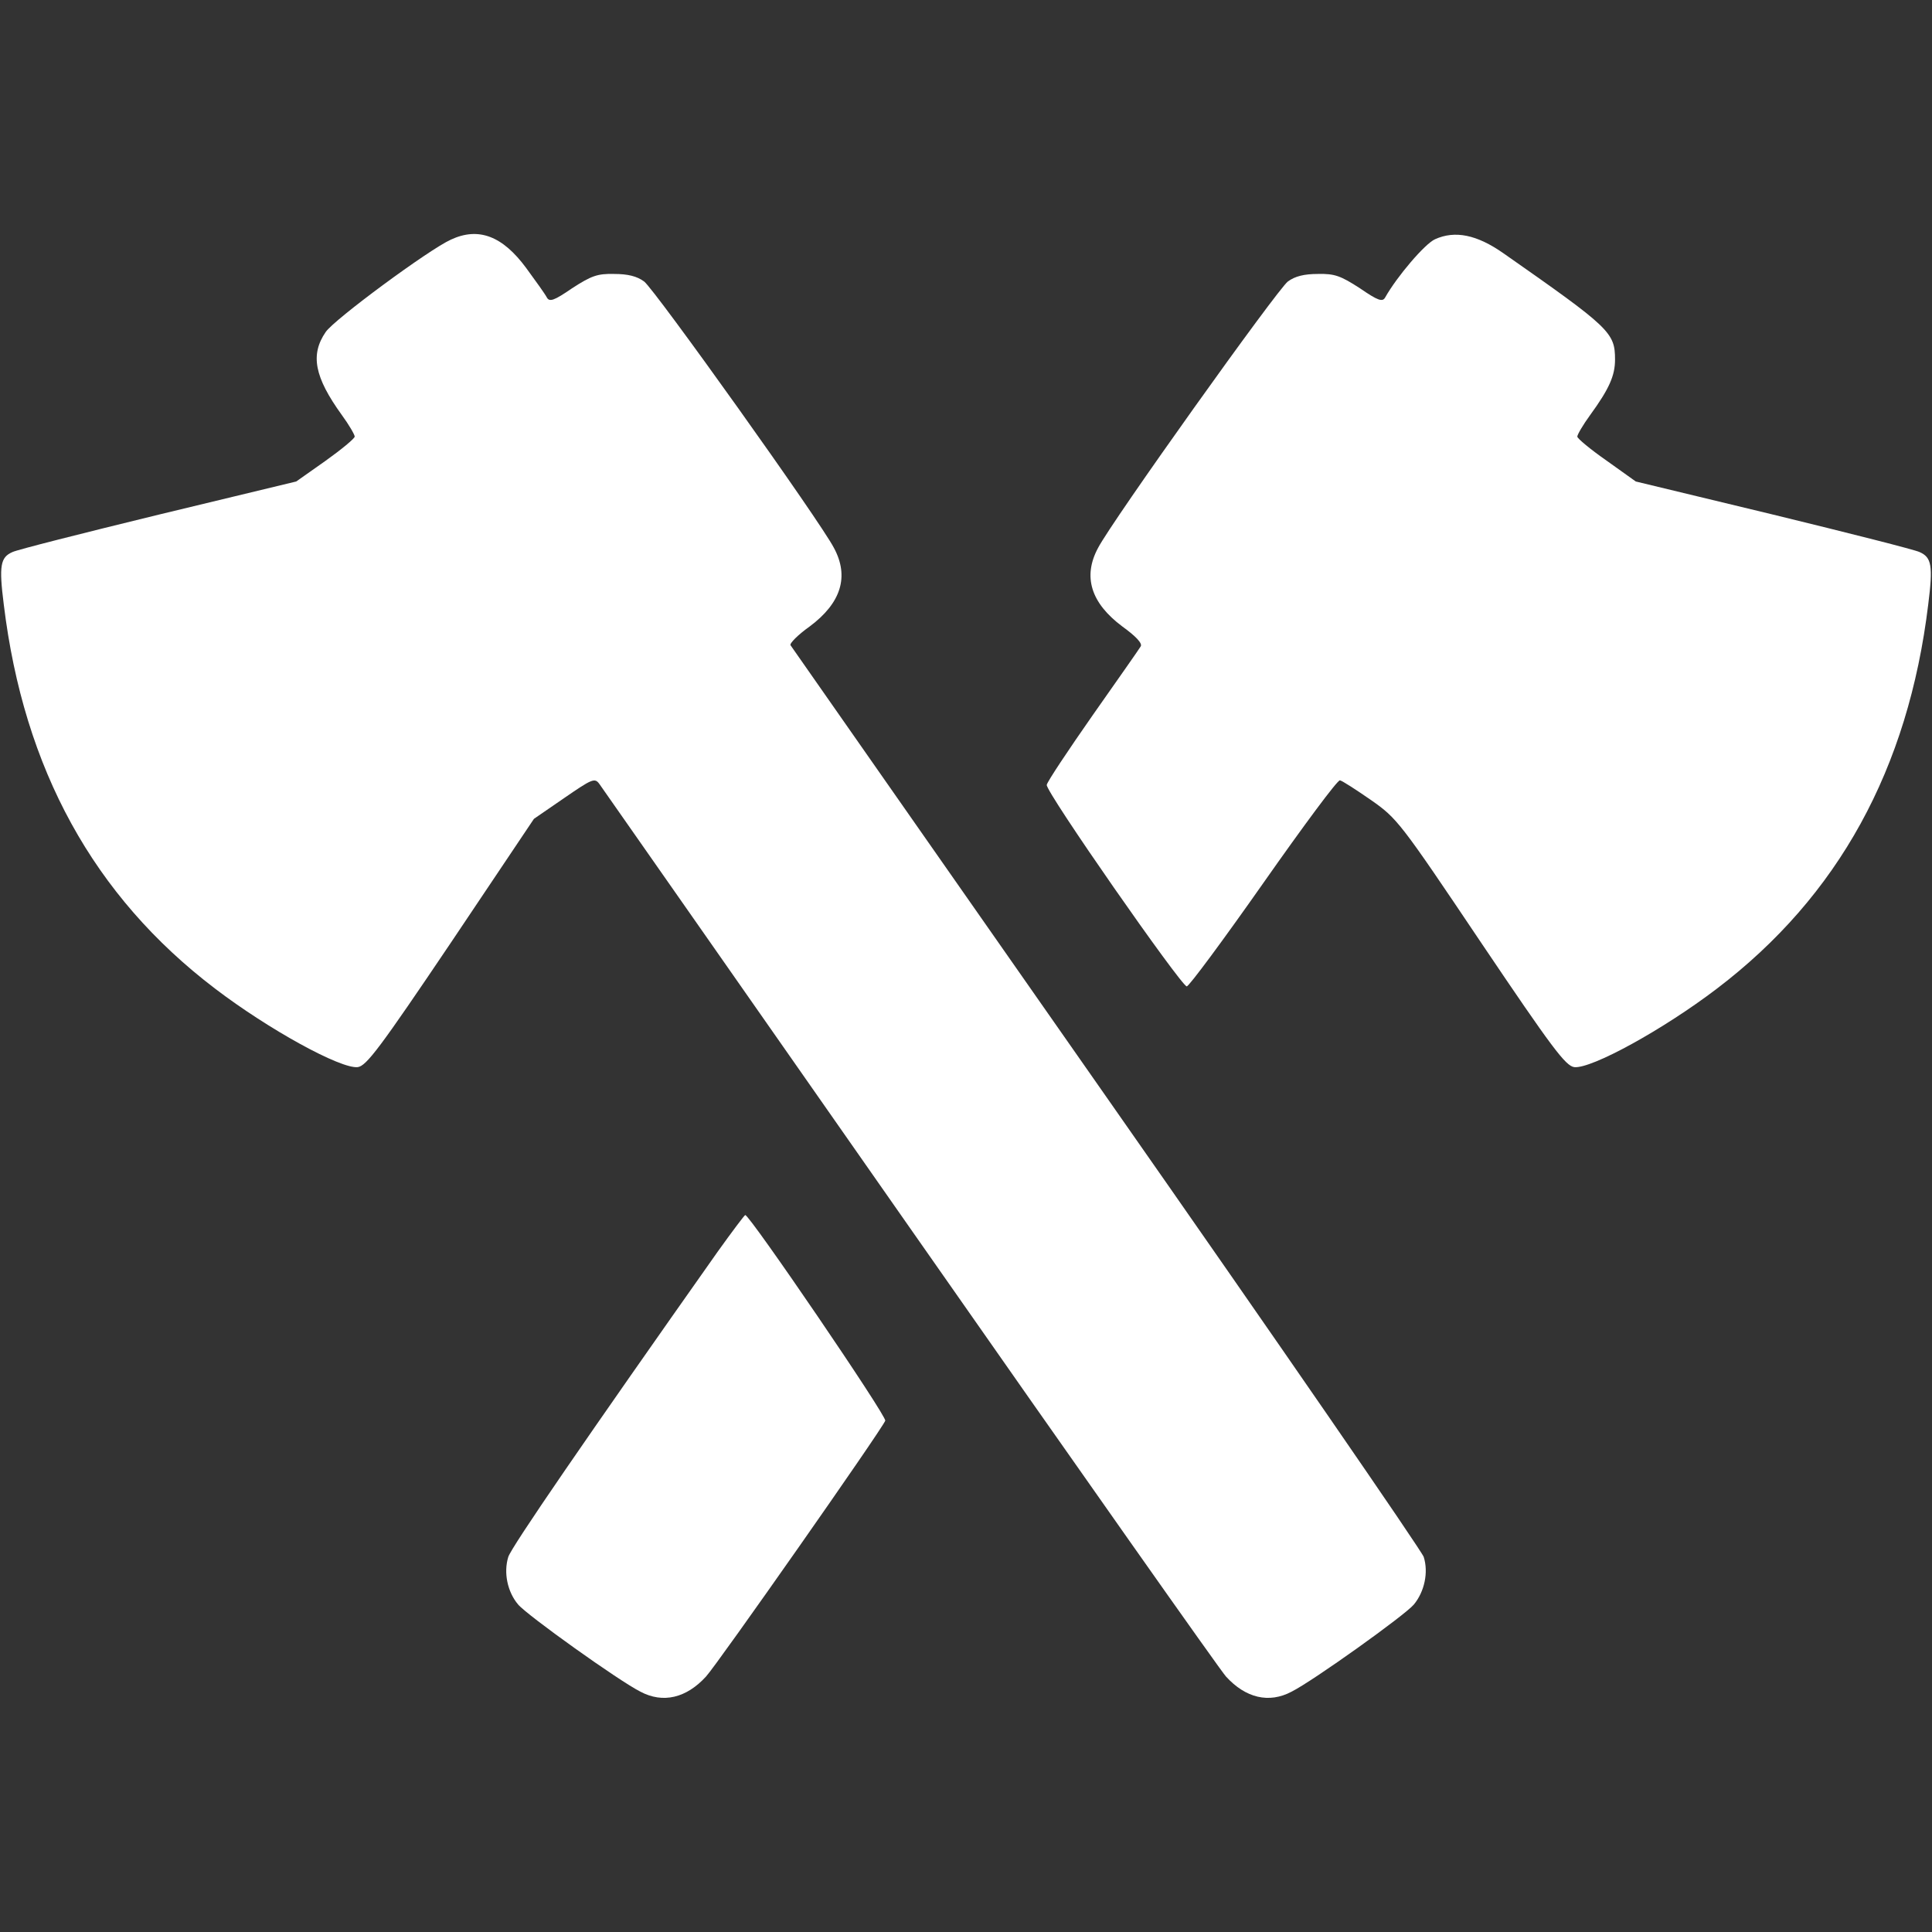 <svg version="1.0" xmlns="http://www.w3.org/2000/svg"
 width="512pt" height="512pt" viewBox="0 0 512 512"
 preserveAspectRatio="xMidYMid meet">

<rect x="0" y="0" width="512" height="512" fill="#333333" stroke="none"/>

<g transform="translate(0,512) scale(0.1,-0.1)"
fill="#ffffff" stroke="none">
<path d="M1195 4485 c-58 -26 -310 -212 -332 -245 -41 -60 -30 -119 43 -220
19 -26 34 -52 34 -57 0 -5 -35 -34 -77 -64 l-78 -55 -365 -88 c-201 -49 -375
-93 -387 -99 -32 -14 -36 -36 -23 -139 53 -436 238 -773 560 -1018 143 -109
333 -213 378 -208 23 3 59 51 247 330 l220 328 80 55 c74 51 81 54 93 38 7
-10 378 -540 824 -1178 446 -638 823 -1173 837 -1188 52 -57 114 -72 174 -40
56 28 301 203 324 231 28 34 39 85 26 126 -6 17 -384 566 -841 1219 -457 654
-834 1192 -837 1197 -3 5 20 28 51 50 83 62 105 132 64 208 -36 70 -475 685
-503 706 -19 14 -43 20 -80 20 -44 1 -60 -5 -111 -38 -48 -33 -60 -37 -67 -24
-4 8 -29 43 -54 77 -63 86 -127 110 -200 76z"/>
<path d="M3803 4486 c-27 -12 -101 -99 -132 -154 -7 -13 -19 -9 -67 24 -51 33
-67 39 -111 38 -37 0 -61 -6 -80 -20 -28 -21 -467 -636 -503 -706 -41 -76 -19
-146 64 -208 36 -26 54 -45 49 -53 -4 -7 -61 -88 -127 -182 -65 -93 -121 -177
-122 -185 -4 -17 356 -533 371 -534 6 0 97 123 203 274 106 151 197 274 203
272 6 -1 43 -25 82 -52 70 -49 77 -58 292 -378 188 -279 224 -327 247 -330 45
-5 235 99 378 208 322 245 507 582 560 1018 13 103 9 125 -23 139 -12 6 -186
50 -387 99 l-365 88 -77 55 c-43 30 -78 59 -78 64 0 5 15 31 34 57 51 70 66
105 66 147 0 72 -13 84 -296 282 -70 49 -128 61 -181 37z"/>
<path d="M1902 1803 c-345 -489 -547 -783 -555 -809 -13 -42 -2 -93 26 -126
23 -28 268 -203 324 -231 60 -32 122 -17 174 40 29 31 467 656 475 678 5 11
-359 545 -371 545 -2 0 -35 -44 -73 -97z"/>
</g>
</svg>

